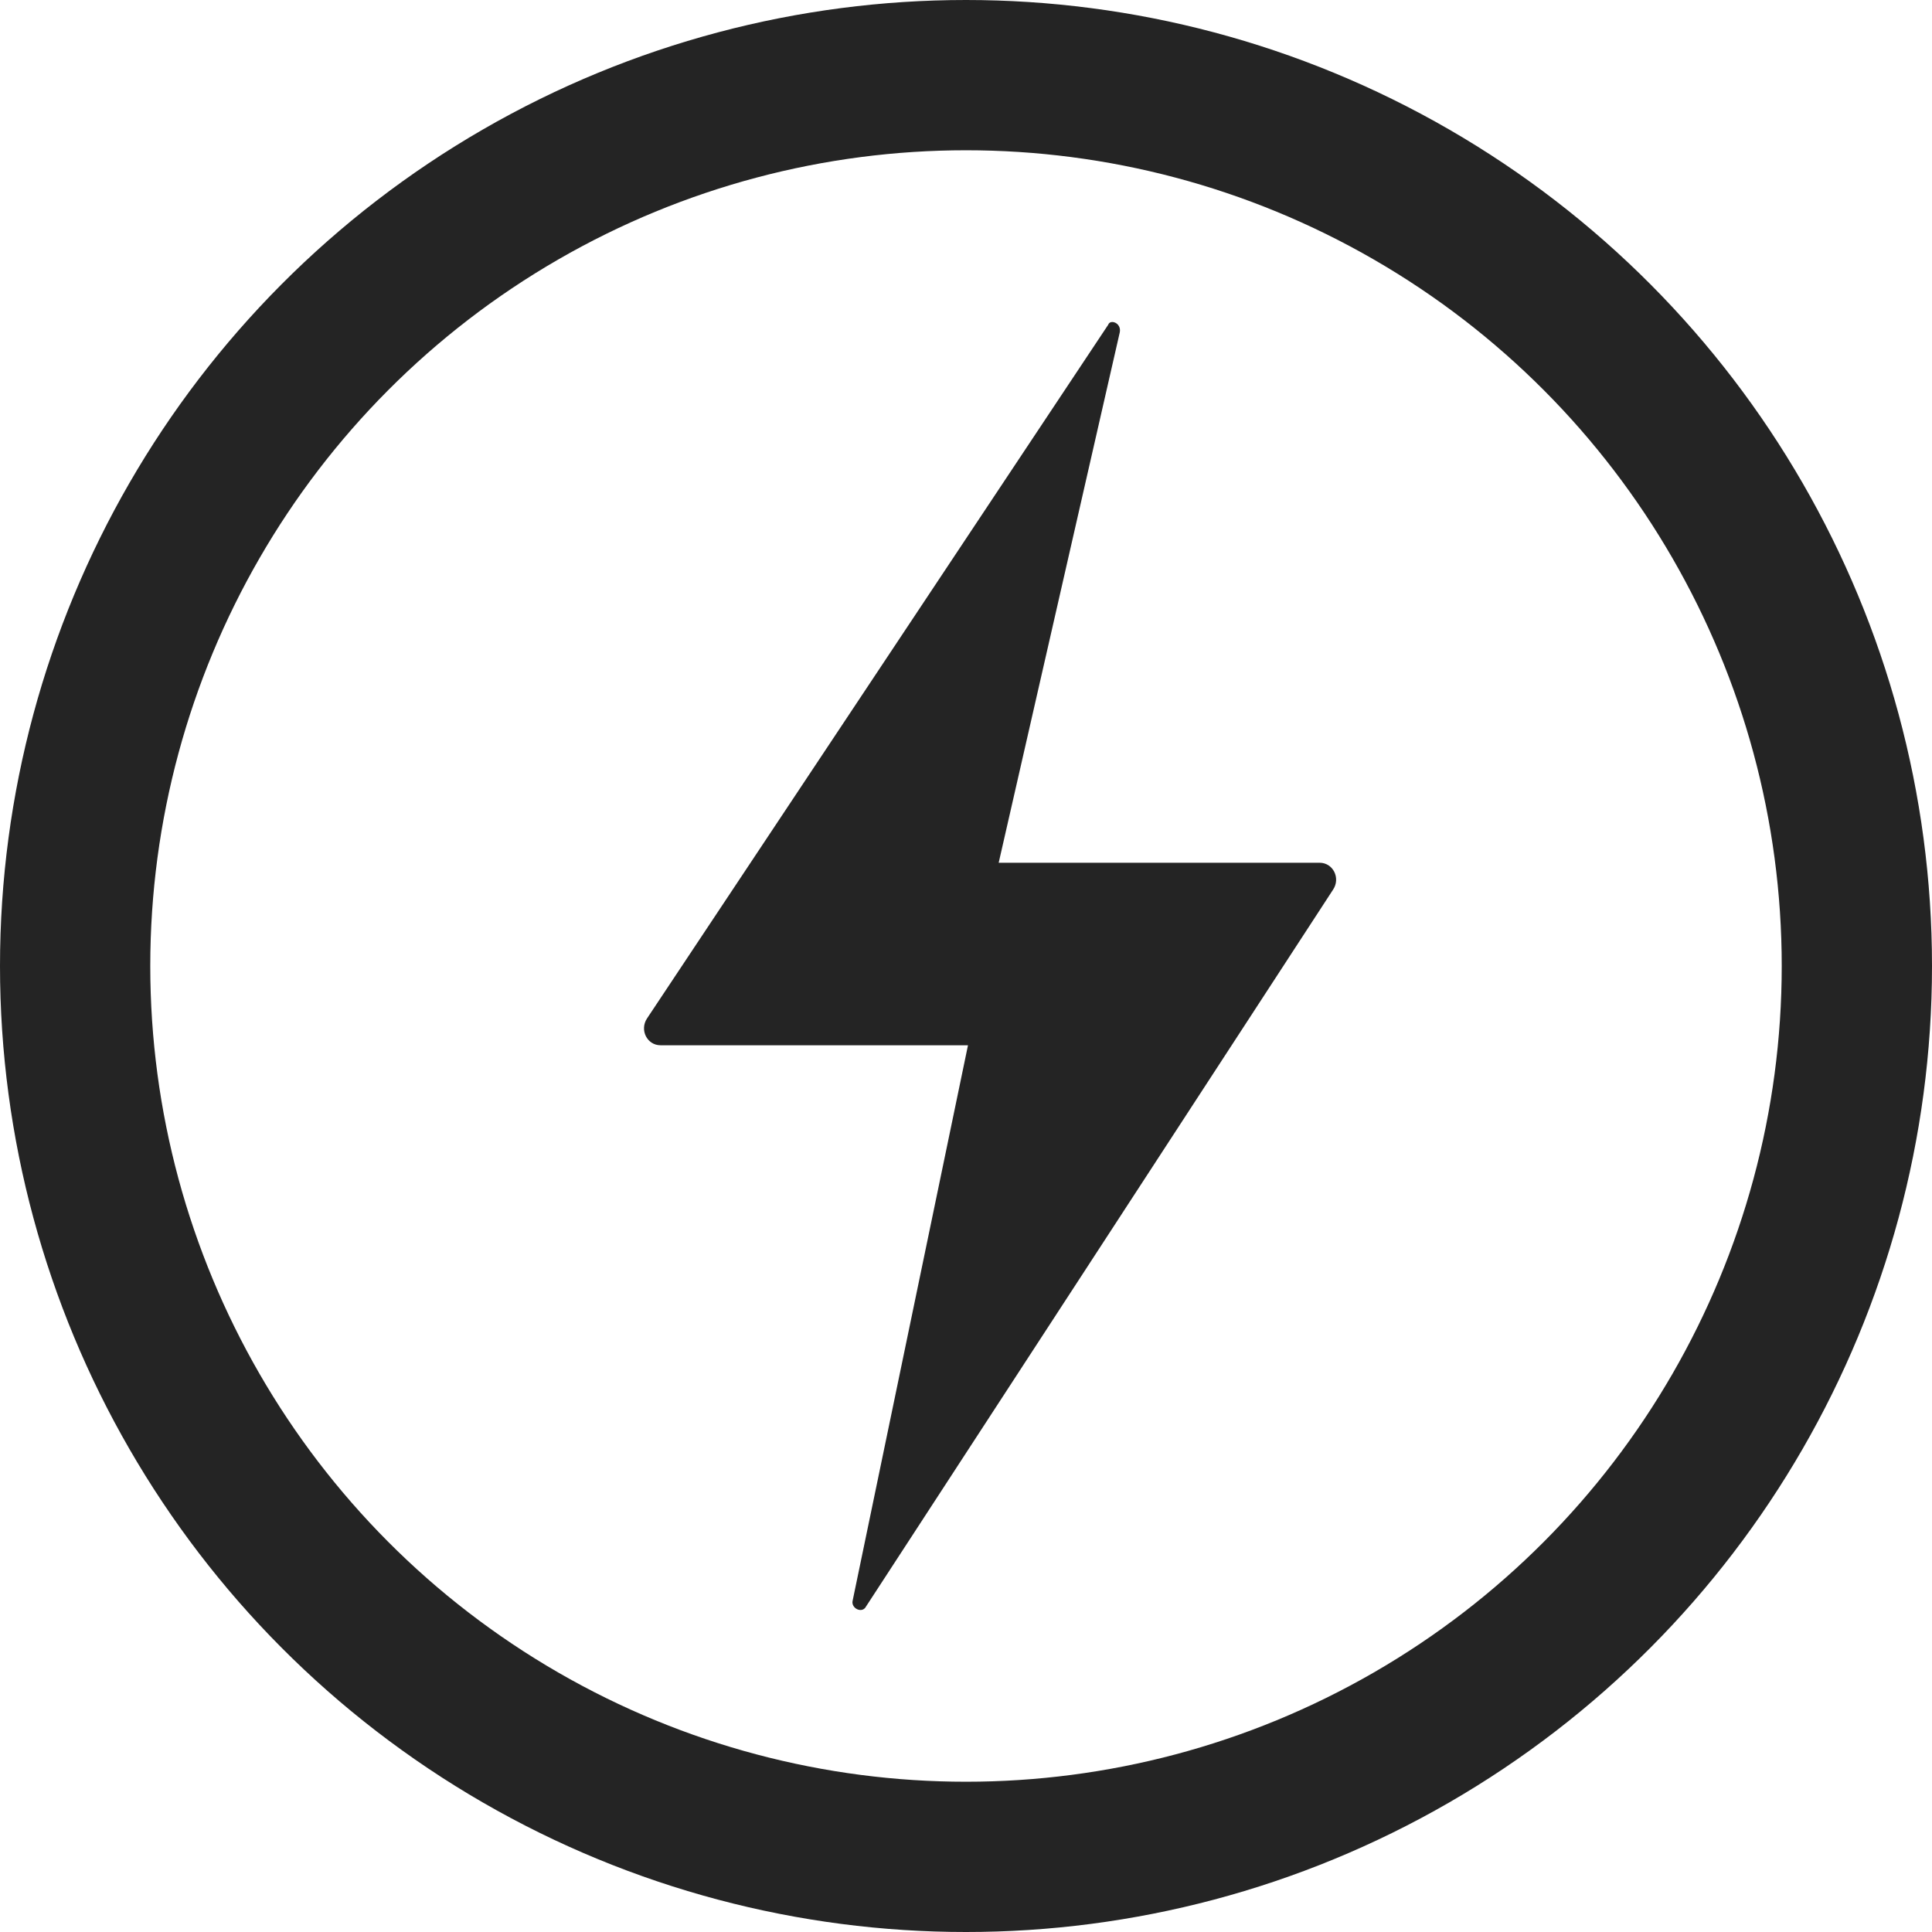 <svg width="36" height="36" viewBox="0 0 36 36" fill="none" xmlns="http://www.w3.org/2000/svg">
<circle cx="18" cy="18" r="16.6" stroke="#242424" stroke-width="2.8"/>
<path d="M20.865 6.194L18.609 16.076H24.589C24.84 16.076 24.983 16.362 24.84 16.577L16.139 29.932C16.067 30.076 15.852 29.968 15.888 29.825L18.037 19.477H12.308C12.057 19.477 11.914 19.191 12.057 18.976L20.65 6.051C20.686 5.943 20.901 6.015 20.865 6.194L20.865 6.194Z" fill="#242424"/>
</svg>
